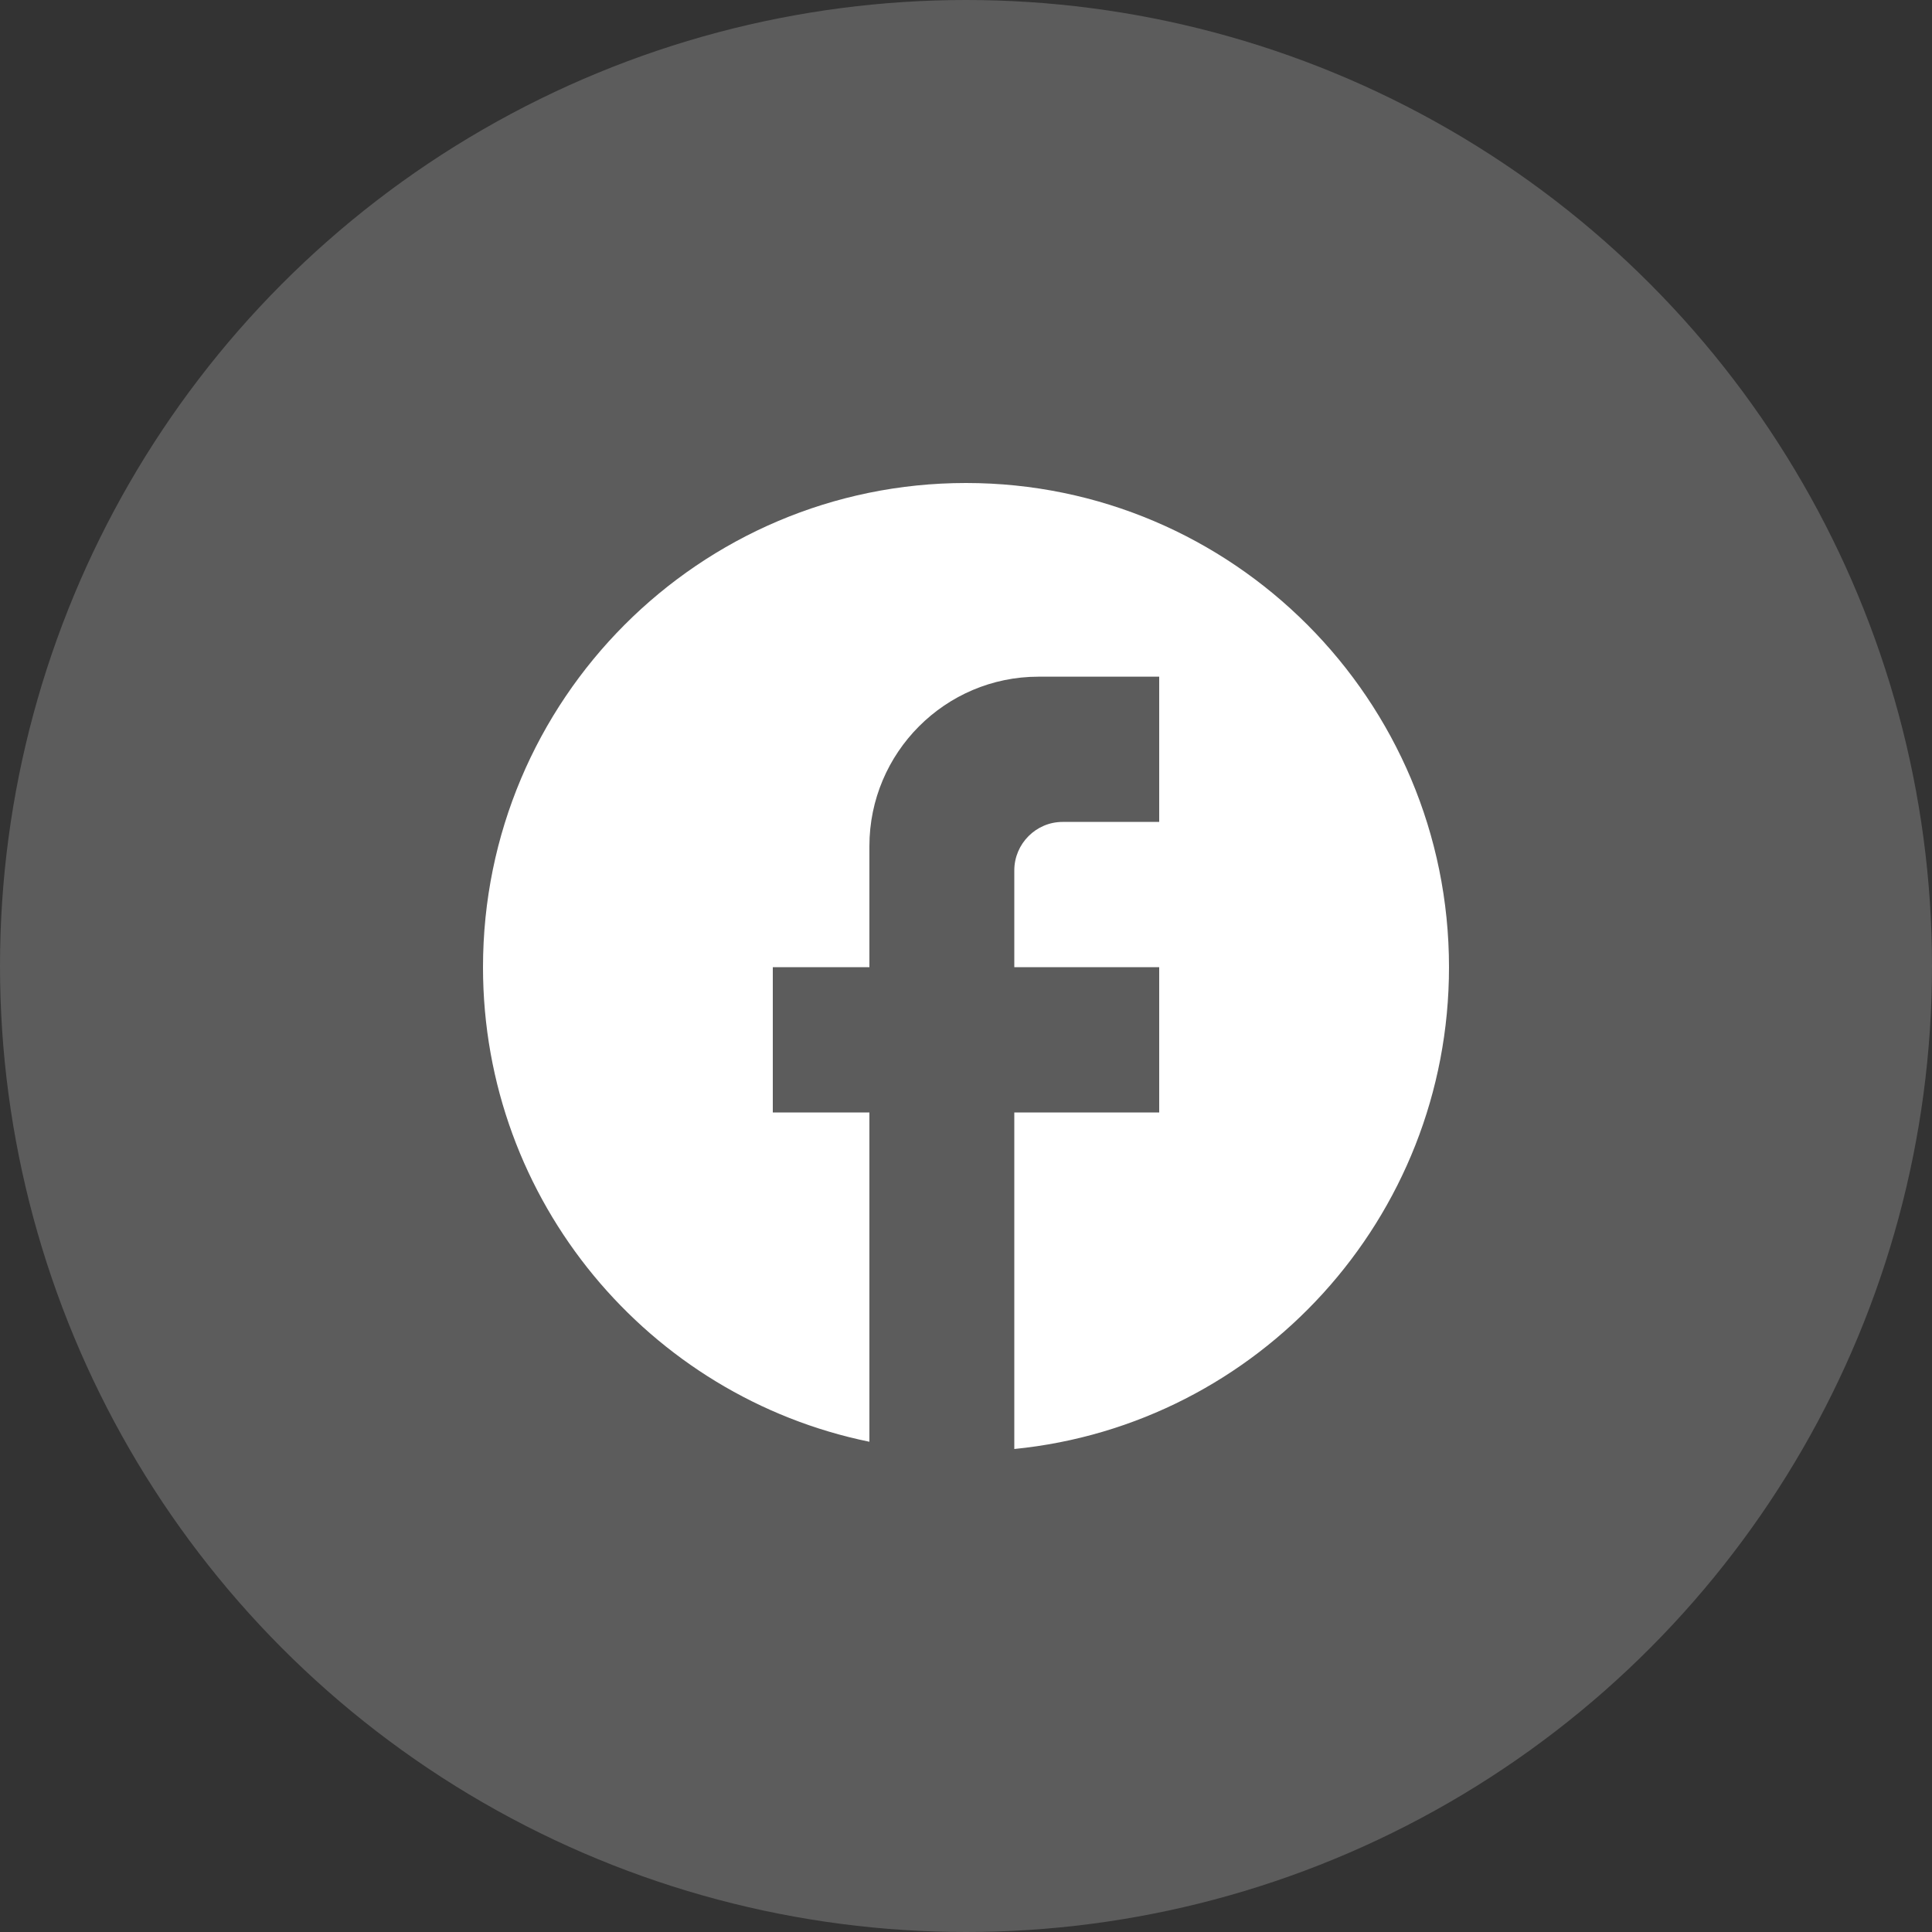 <svg width="40" height="40" viewBox="0 0 40 40" fill="none" xmlns="http://www.w3.org/2000/svg">
<rect x="0" y="0" width="40" height="40" fill="#333333" stroke="none"/>
<circle cx="20" cy="20" r="20" fill="white" fill-opacity="0.2"/>
<path d="M30 20.025C30 14.491 25.52 10 20 10C14.48 10 10 14.491 10 20.025C10 24.877 13.44 28.917 18 29.85V23.033H16V20.025H18V17.519C18 15.584 19.57 14.01 21.5 14.01H24V17.017H22C21.45 17.017 21 17.469 21 18.02V20.025H24V23.033H21V30C26.05 29.499 30 25.228 30 20.025Z" fill="white"/>
</svg>
